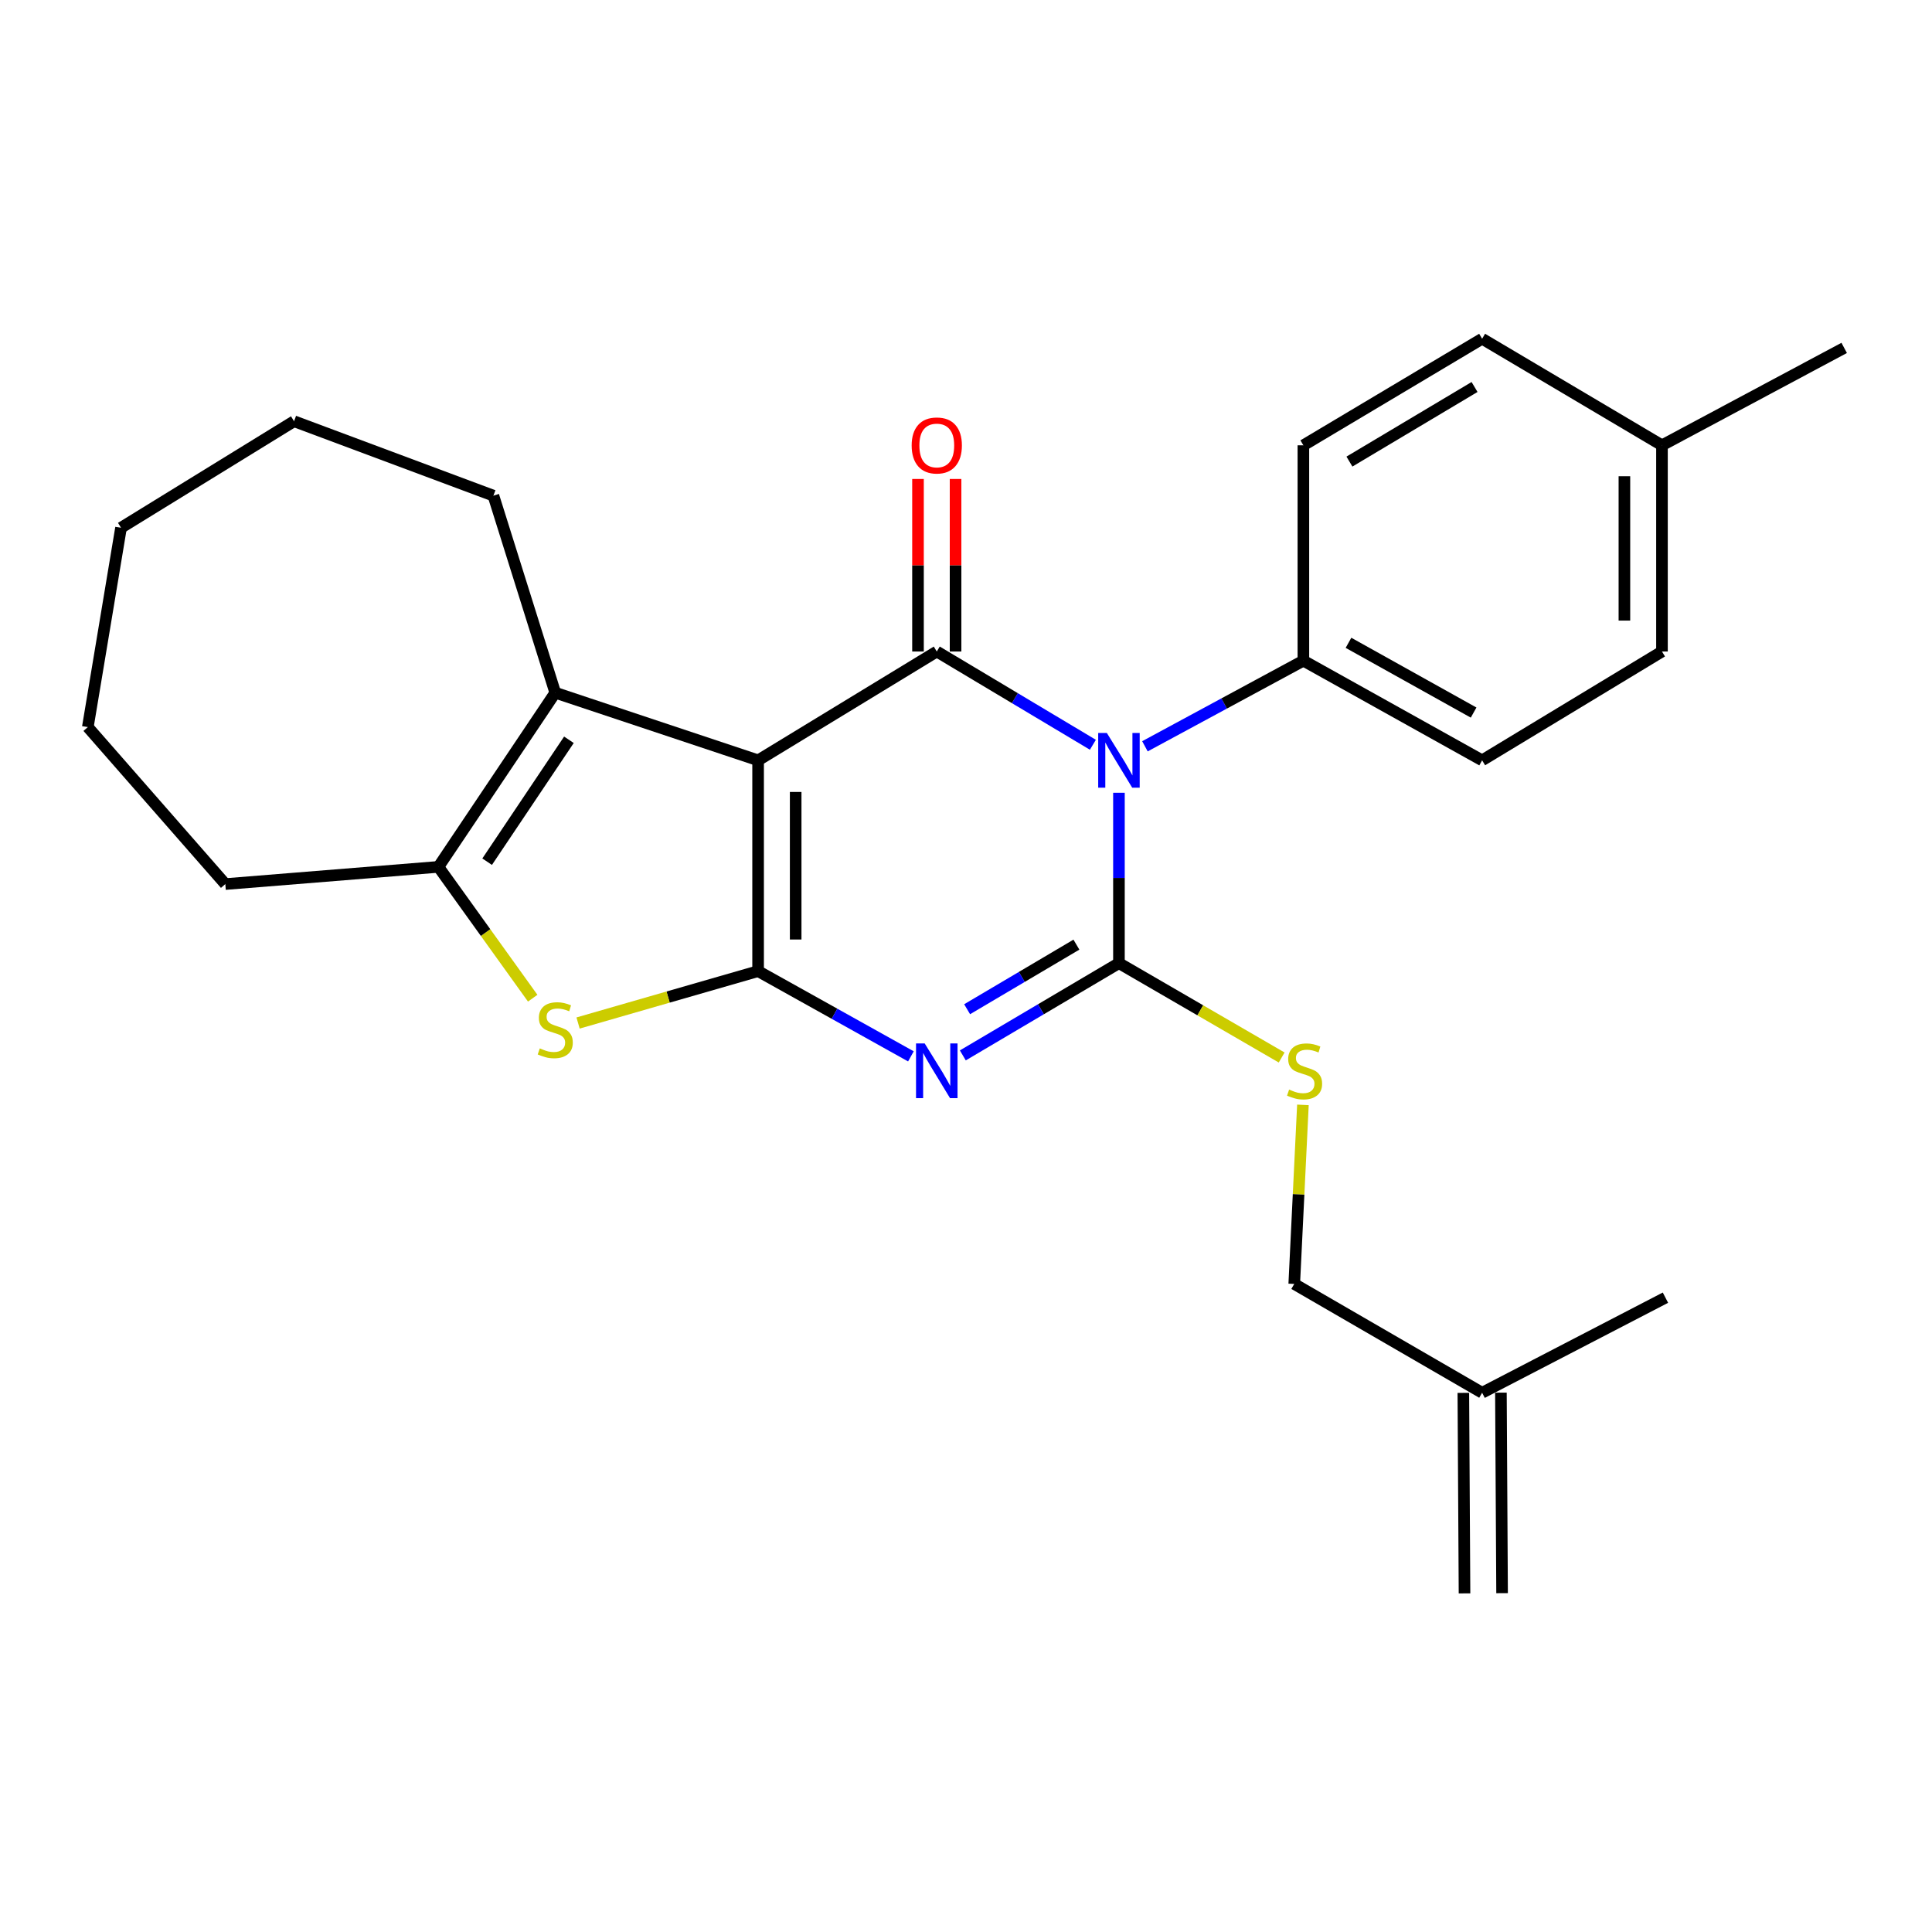 <?xml version='1.0' encoding='iso-8859-1'?>
<svg version='1.1' baseProfile='full'
              xmlns='http://www.w3.org/2000/svg'
                      xmlns:rdkit='http://www.rdkit.org/xml'
                      xmlns:xlink='http://www.w3.org/1999/xlink'
                  xml:space='preserve'
width='1000px' height='1000px' viewBox='0 0 1000 1000'>
<!-- END OF HEADER -->
<rect style='opacity:1.0;fill:#FFFFFF;stroke:none' width='1000' height='1000' x='0' y='0'> </rect>
<path class='bond-0' d='M 392.392,393.548 L 392.392,502.658' style='fill:none;fill-rule:evenodd;stroke:#000000;stroke-width:6px;stroke-linecap:butt;stroke-linejoin:miter;stroke-opacity:1' />
<path class='bond-0' d='M 411.837,409.914 L 411.837,486.291' style='fill:none;fill-rule:evenodd;stroke:#000000;stroke-width:6px;stroke-linecap:butt;stroke-linejoin:miter;stroke-opacity:1' />
<path class='bond-4' d='M 392.392,393.548 L 484.876,337.221' style='fill:none;fill-rule:evenodd;stroke:#000000;stroke-width:6px;stroke-linecap:butt;stroke-linejoin:miter;stroke-opacity:1' />
<path class='bond-6' d='M 392.392,393.548 L 287.398,358.557' style='fill:none;fill-rule:evenodd;stroke:#000000;stroke-width:6px;stroke-linecap:butt;stroke-linejoin:miter;stroke-opacity:1' />
<path class='bond-3' d='M 392.392,502.658 L 431.94,524.716' style='fill:none;fill-rule:evenodd;stroke:#000000;stroke-width:6px;stroke-linecap:butt;stroke-linejoin:miter;stroke-opacity:1' />
<path class='bond-3' d='M 431.94,524.716 L 471.488,546.775' style='fill:none;fill-rule:evenodd;stroke:#0000FF;stroke-width:6px;stroke-linecap:butt;stroke-linejoin:miter;stroke-opacity:1' />
<path class='bond-5' d='M 392.392,502.658 L 345.801,516.085' style='fill:none;fill-rule:evenodd;stroke:#000000;stroke-width:6px;stroke-linecap:butt;stroke-linejoin:miter;stroke-opacity:1' />
<path class='bond-5' d='M 345.801,516.085 L 299.209,529.513' style='fill:none;fill-rule:evenodd;stroke:#CCCC00;stroke-width:6px;stroke-linecap:butt;stroke-linejoin:miter;stroke-opacity:1' />
<path class='bond-1' d='M 565.678,385.491 L 525.277,361.356' style='fill:none;fill-rule:evenodd;stroke:#0000FF;stroke-width:6px;stroke-linecap:butt;stroke-linejoin:miter;stroke-opacity:1' />
<path class='bond-1' d='M 525.277,361.356 L 484.876,337.221' style='fill:none;fill-rule:evenodd;stroke:#000000;stroke-width:6px;stroke-linecap:butt;stroke-linejoin:miter;stroke-opacity:1' />
<path class='bond-2' d='M 579.164,410.332 L 579.164,454.426' style='fill:none;fill-rule:evenodd;stroke:#0000FF;stroke-width:6px;stroke-linecap:butt;stroke-linejoin:miter;stroke-opacity:1' />
<path class='bond-2' d='M 579.164,454.426 L 579.164,498.52' style='fill:none;fill-rule:evenodd;stroke:#000000;stroke-width:6px;stroke-linecap:butt;stroke-linejoin:miter;stroke-opacity:1' />
<path class='bond-9' d='M 592.617,386.279 L 633.623,364.121' style='fill:none;fill-rule:evenodd;stroke:#0000FF;stroke-width:6px;stroke-linecap:butt;stroke-linejoin:miter;stroke-opacity:1' />
<path class='bond-9' d='M 633.623,364.121 L 674.63,341.963' style='fill:none;fill-rule:evenodd;stroke:#000000;stroke-width:6px;stroke-linecap:butt;stroke-linejoin:miter;stroke-opacity:1' />
<path class='bond-8' d='M 579.164,498.52 L 621.277,522.943' style='fill:none;fill-rule:evenodd;stroke:#000000;stroke-width:6px;stroke-linecap:butt;stroke-linejoin:miter;stroke-opacity:1' />
<path class='bond-8' d='M 621.277,522.943 L 663.389,547.365' style='fill:none;fill-rule:evenodd;stroke:#CCCC00;stroke-width:6px;stroke-linecap:butt;stroke-linejoin:miter;stroke-opacity:1' />
<path class='bond-27' d='M 579.164,498.52 L 538.759,522.398' style='fill:none;fill-rule:evenodd;stroke:#000000;stroke-width:6px;stroke-linecap:butt;stroke-linejoin:miter;stroke-opacity:1' />
<path class='bond-27' d='M 538.759,522.398 L 498.354,546.277' style='fill:none;fill-rule:evenodd;stroke:#0000FF;stroke-width:6px;stroke-linecap:butt;stroke-linejoin:miter;stroke-opacity:1' />
<path class='bond-27' d='M 557.149,488.943 L 528.866,505.658' style='fill:none;fill-rule:evenodd;stroke:#000000;stroke-width:6px;stroke-linecap:butt;stroke-linejoin:miter;stroke-opacity:1' />
<path class='bond-27' d='M 528.866,505.658 L 500.582,522.372' style='fill:none;fill-rule:evenodd;stroke:#0000FF;stroke-width:6px;stroke-linecap:butt;stroke-linejoin:miter;stroke-opacity:1' />
<path class='bond-10' d='M 494.599,337.221 L 494.599,292.568' style='fill:none;fill-rule:evenodd;stroke:#000000;stroke-width:6px;stroke-linecap:butt;stroke-linejoin:miter;stroke-opacity:1' />
<path class='bond-10' d='M 494.599,292.568 L 494.599,247.916' style='fill:none;fill-rule:evenodd;stroke:#FF0000;stroke-width:6px;stroke-linecap:butt;stroke-linejoin:miter;stroke-opacity:1' />
<path class='bond-10' d='M 475.153,337.221 L 475.153,292.568' style='fill:none;fill-rule:evenodd;stroke:#000000;stroke-width:6px;stroke-linecap:butt;stroke-linejoin:miter;stroke-opacity:1' />
<path class='bond-10' d='M 475.153,292.568 L 475.153,247.916' style='fill:none;fill-rule:evenodd;stroke:#FF0000;stroke-width:6px;stroke-linecap:butt;stroke-linejoin:miter;stroke-opacity:1' />
<path class='bond-26' d='M 275.726,516.662 L 251.324,482.679' style='fill:none;fill-rule:evenodd;stroke:#CCCC00;stroke-width:6px;stroke-linecap:butt;stroke-linejoin:miter;stroke-opacity:1' />
<path class='bond-26' d='M 251.324,482.679 L 226.923,448.697' style='fill:none;fill-rule:evenodd;stroke:#000000;stroke-width:6px;stroke-linecap:butt;stroke-linejoin:miter;stroke-opacity:1' />
<path class='bond-7' d='M 287.398,358.557 L 226.923,448.697' style='fill:none;fill-rule:evenodd;stroke:#000000;stroke-width:6px;stroke-linecap:butt;stroke-linejoin:miter;stroke-opacity:1' />
<path class='bond-7' d='M 294.474,382.911 L 252.142,446.009' style='fill:none;fill-rule:evenodd;stroke:#000000;stroke-width:6px;stroke-linecap:butt;stroke-linejoin:miter;stroke-opacity:1' />
<path class='bond-16' d='M 287.398,358.557 L 255.389,256.555' style='fill:none;fill-rule:evenodd;stroke:#000000;stroke-width:6px;stroke-linecap:butt;stroke-linejoin:miter;stroke-opacity:1' />
<path class='bond-20' d='M 226.923,448.697 L 116.624,457.598' style='fill:none;fill-rule:evenodd;stroke:#000000;stroke-width:6px;stroke-linecap:butt;stroke-linejoin:miter;stroke-opacity:1' />
<path class='bond-14' d='M 674.391,571.883 L 672.144,618.222' style='fill:none;fill-rule:evenodd;stroke:#CCCC00;stroke-width:6px;stroke-linecap:butt;stroke-linejoin:miter;stroke-opacity:1' />
<path class='bond-14' d='M 672.144,618.222 L 669.898,664.562' style='fill:none;fill-rule:evenodd;stroke:#000000;stroke-width:6px;stroke-linecap:butt;stroke-linejoin:miter;stroke-opacity:1' />
<path class='bond-12' d='M 674.63,341.963 L 767.146,393.548' style='fill:none;fill-rule:evenodd;stroke:#000000;stroke-width:6px;stroke-linecap:butt;stroke-linejoin:miter;stroke-opacity:1' />
<path class='bond-12' d='M 697.977,332.717 L 762.739,368.826' style='fill:none;fill-rule:evenodd;stroke:#000000;stroke-width:6px;stroke-linecap:butt;stroke-linejoin:miter;stroke-opacity:1' />
<path class='bond-13' d='M 674.63,341.963 L 674.63,230.488' style='fill:none;fill-rule:evenodd;stroke:#000000;stroke-width:6px;stroke-linecap:butt;stroke-linejoin:miter;stroke-opacity:1' />
<path class='bond-11' d='M 767.146,720.888 L 669.898,664.562' style='fill:none;fill-rule:evenodd;stroke:#000000;stroke-width:6px;stroke-linecap:butt;stroke-linejoin:miter;stroke-opacity:1' />
<path class='bond-15' d='M 757.424,720.945 L 758.029,824.729' style='fill:none;fill-rule:evenodd;stroke:#000000;stroke-width:6px;stroke-linecap:butt;stroke-linejoin:miter;stroke-opacity:1' />
<path class='bond-15' d='M 776.869,720.832 L 777.474,824.616' style='fill:none;fill-rule:evenodd;stroke:#000000;stroke-width:6px;stroke-linecap:butt;stroke-linejoin:miter;stroke-opacity:1' />
<path class='bond-21' d='M 767.146,720.888 L 862.029,671.67' style='fill:none;fill-rule:evenodd;stroke:#000000;stroke-width:6px;stroke-linecap:butt;stroke-linejoin:miter;stroke-opacity:1' />
<path class='bond-18' d='M 767.146,393.548 L 860.236,337.221' style='fill:none;fill-rule:evenodd;stroke:#000000;stroke-width:6px;stroke-linecap:butt;stroke-linejoin:miter;stroke-opacity:1' />
<path class='bond-17' d='M 674.63,230.488 L 767.146,175.328' style='fill:none;fill-rule:evenodd;stroke:#000000;stroke-width:6px;stroke-linecap:butt;stroke-linejoin:miter;stroke-opacity:1' />
<path class='bond-17' d='M 698.465,238.916 L 763.227,200.304' style='fill:none;fill-rule:evenodd;stroke:#000000;stroke-width:6px;stroke-linecap:butt;stroke-linejoin:miter;stroke-opacity:1' />
<path class='bond-23' d='M 255.389,256.555 L 152.199,218.032' style='fill:none;fill-rule:evenodd;stroke:#000000;stroke-width:6px;stroke-linecap:butt;stroke-linejoin:miter;stroke-opacity:1' />
<path class='bond-19' d='M 767.146,175.328 L 860.236,230.488' style='fill:none;fill-rule:evenodd;stroke:#000000;stroke-width:6px;stroke-linecap:butt;stroke-linejoin:miter;stroke-opacity:1' />
<path class='bond-29' d='M 860.236,337.221 L 860.236,230.488' style='fill:none;fill-rule:evenodd;stroke:#000000;stroke-width:6px;stroke-linecap:butt;stroke-linejoin:miter;stroke-opacity:1' />
<path class='bond-29' d='M 840.79,321.211 L 840.79,246.498' style='fill:none;fill-rule:evenodd;stroke:#000000;stroke-width:6px;stroke-linecap:butt;stroke-linejoin:miter;stroke-opacity:1' />
<path class='bond-22' d='M 860.236,230.488 L 954.545,180.07' style='fill:none;fill-rule:evenodd;stroke:#000000;stroke-width:6px;stroke-linecap:butt;stroke-linejoin:miter;stroke-opacity:1' />
<path class='bond-24' d='M 116.624,457.598 L 45.455,376.349' style='fill:none;fill-rule:evenodd;stroke:#000000;stroke-width:6px;stroke-linecap:butt;stroke-linejoin:miter;stroke-opacity:1' />
<path class='bond-25' d='M 152.199,218.032 L 62.642,273.17' style='fill:none;fill-rule:evenodd;stroke:#000000;stroke-width:6px;stroke-linecap:butt;stroke-linejoin:miter;stroke-opacity:1' />
<path class='bond-28' d='M 45.455,376.349 L 62.642,273.17' style='fill:none;fill-rule:evenodd;stroke:#000000;stroke-width:6px;stroke-linecap:butt;stroke-linejoin:miter;stroke-opacity:1' />
<path  class='atom-2' d='M 572.904 379.388
L 582.184 394.388
Q 583.104 395.868, 584.584 398.548
Q 586.064 401.228, 586.144 401.388
L 586.144 379.388
L 589.904 379.388
L 589.904 407.708
L 586.024 407.708
L 576.064 391.308
Q 574.904 389.388, 573.664 387.188
Q 572.464 384.988, 572.104 384.308
L 572.104 407.708
L 568.424 407.708
L 568.424 379.388
L 572.904 379.388
' fill='#0000FF'/>
<path  class='atom-4' d='M 478.616 540.082
L 487.896 555.082
Q 488.816 556.562, 490.296 559.242
Q 491.776 561.922, 491.856 562.082
L 491.856 540.082
L 495.616 540.082
L 495.616 568.402
L 491.736 568.402
L 481.776 552.002
Q 480.616 550.082, 479.376 547.882
Q 478.176 545.682, 477.816 545.002
L 477.816 568.402
L 474.136 568.402
L 474.136 540.082
L 478.616 540.082
' fill='#0000FF'/>
<path  class='atom-6' d='M 279.398 542.637
Q 279.718 542.757, 281.038 543.317
Q 282.358 543.877, 283.798 544.237
Q 285.278 544.557, 286.718 544.557
Q 289.398 544.557, 290.958 543.277
Q 292.518 541.957, 292.518 539.677
Q 292.518 538.117, 291.718 537.157
Q 290.958 536.197, 289.758 535.677
Q 288.558 535.157, 286.558 534.557
Q 284.038 533.797, 282.518 533.077
Q 281.038 532.357, 279.958 530.837
Q 278.918 529.317, 278.918 526.757
Q 278.918 523.197, 281.318 520.997
Q 283.758 518.797, 288.558 518.797
Q 291.838 518.797, 295.558 520.357
L 294.638 523.437
Q 291.238 522.037, 288.678 522.037
Q 285.918 522.037, 284.398 523.197
Q 282.878 524.317, 282.918 526.277
Q 282.918 527.797, 283.678 528.717
Q 284.478 529.637, 285.598 530.157
Q 286.758 530.677, 288.678 531.277
Q 291.238 532.077, 292.758 532.877
Q 294.278 533.677, 295.358 535.317
Q 296.478 536.917, 296.478 539.677
Q 296.478 543.597, 293.838 545.717
Q 291.238 547.797, 286.878 547.797
Q 284.358 547.797, 282.438 547.237
Q 280.558 546.717, 278.318 545.797
L 279.398 542.637
' fill='#CCCC00'/>
<path  class='atom-9' d='M 667.246 563.962
Q 667.566 564.082, 668.886 564.642
Q 670.206 565.202, 671.646 565.562
Q 673.126 565.882, 674.566 565.882
Q 677.246 565.882, 678.806 564.602
Q 680.366 563.282, 680.366 561.002
Q 680.366 559.442, 679.566 558.482
Q 678.806 557.522, 677.606 557.002
Q 676.406 556.482, 674.406 555.882
Q 671.886 555.122, 670.366 554.402
Q 668.886 553.682, 667.806 552.162
Q 666.766 550.642, 666.766 548.082
Q 666.766 544.522, 669.166 542.322
Q 671.606 540.122, 676.406 540.122
Q 679.686 540.122, 683.406 541.682
L 682.486 544.762
Q 679.086 543.362, 676.526 543.362
Q 673.766 543.362, 672.246 544.522
Q 670.726 545.642, 670.766 547.602
Q 670.766 549.122, 671.526 550.042
Q 672.326 550.962, 673.446 551.482
Q 674.606 552.002, 676.526 552.602
Q 679.086 553.402, 680.606 554.202
Q 682.126 555.002, 683.206 556.642
Q 684.326 558.242, 684.326 561.002
Q 684.326 564.922, 681.686 567.042
Q 679.086 569.122, 674.726 569.122
Q 672.206 569.122, 670.286 568.562
Q 668.406 568.042, 666.166 567.122
L 667.246 563.962
' fill='#CCCC00'/>
<path  class='atom-11' d='M 471.876 230.568
Q 471.876 223.768, 475.236 219.968
Q 478.596 216.168, 484.876 216.168
Q 491.156 216.168, 494.516 219.968
Q 497.876 223.768, 497.876 230.568
Q 497.876 237.448, 494.476 241.368
Q 491.076 245.248, 484.876 245.248
Q 478.636 245.248, 475.236 241.368
Q 471.876 237.488, 471.876 230.568
M 484.876 242.048
Q 489.196 242.048, 491.516 239.168
Q 493.876 236.248, 493.876 230.568
Q 493.876 225.008, 491.516 222.208
Q 489.196 219.368, 484.876 219.368
Q 480.556 219.368, 478.196 222.168
Q 475.876 224.968, 475.876 230.568
Q 475.876 236.288, 478.196 239.168
Q 480.556 242.048, 484.876 242.048
' fill='#FF0000'/>
</svg>

